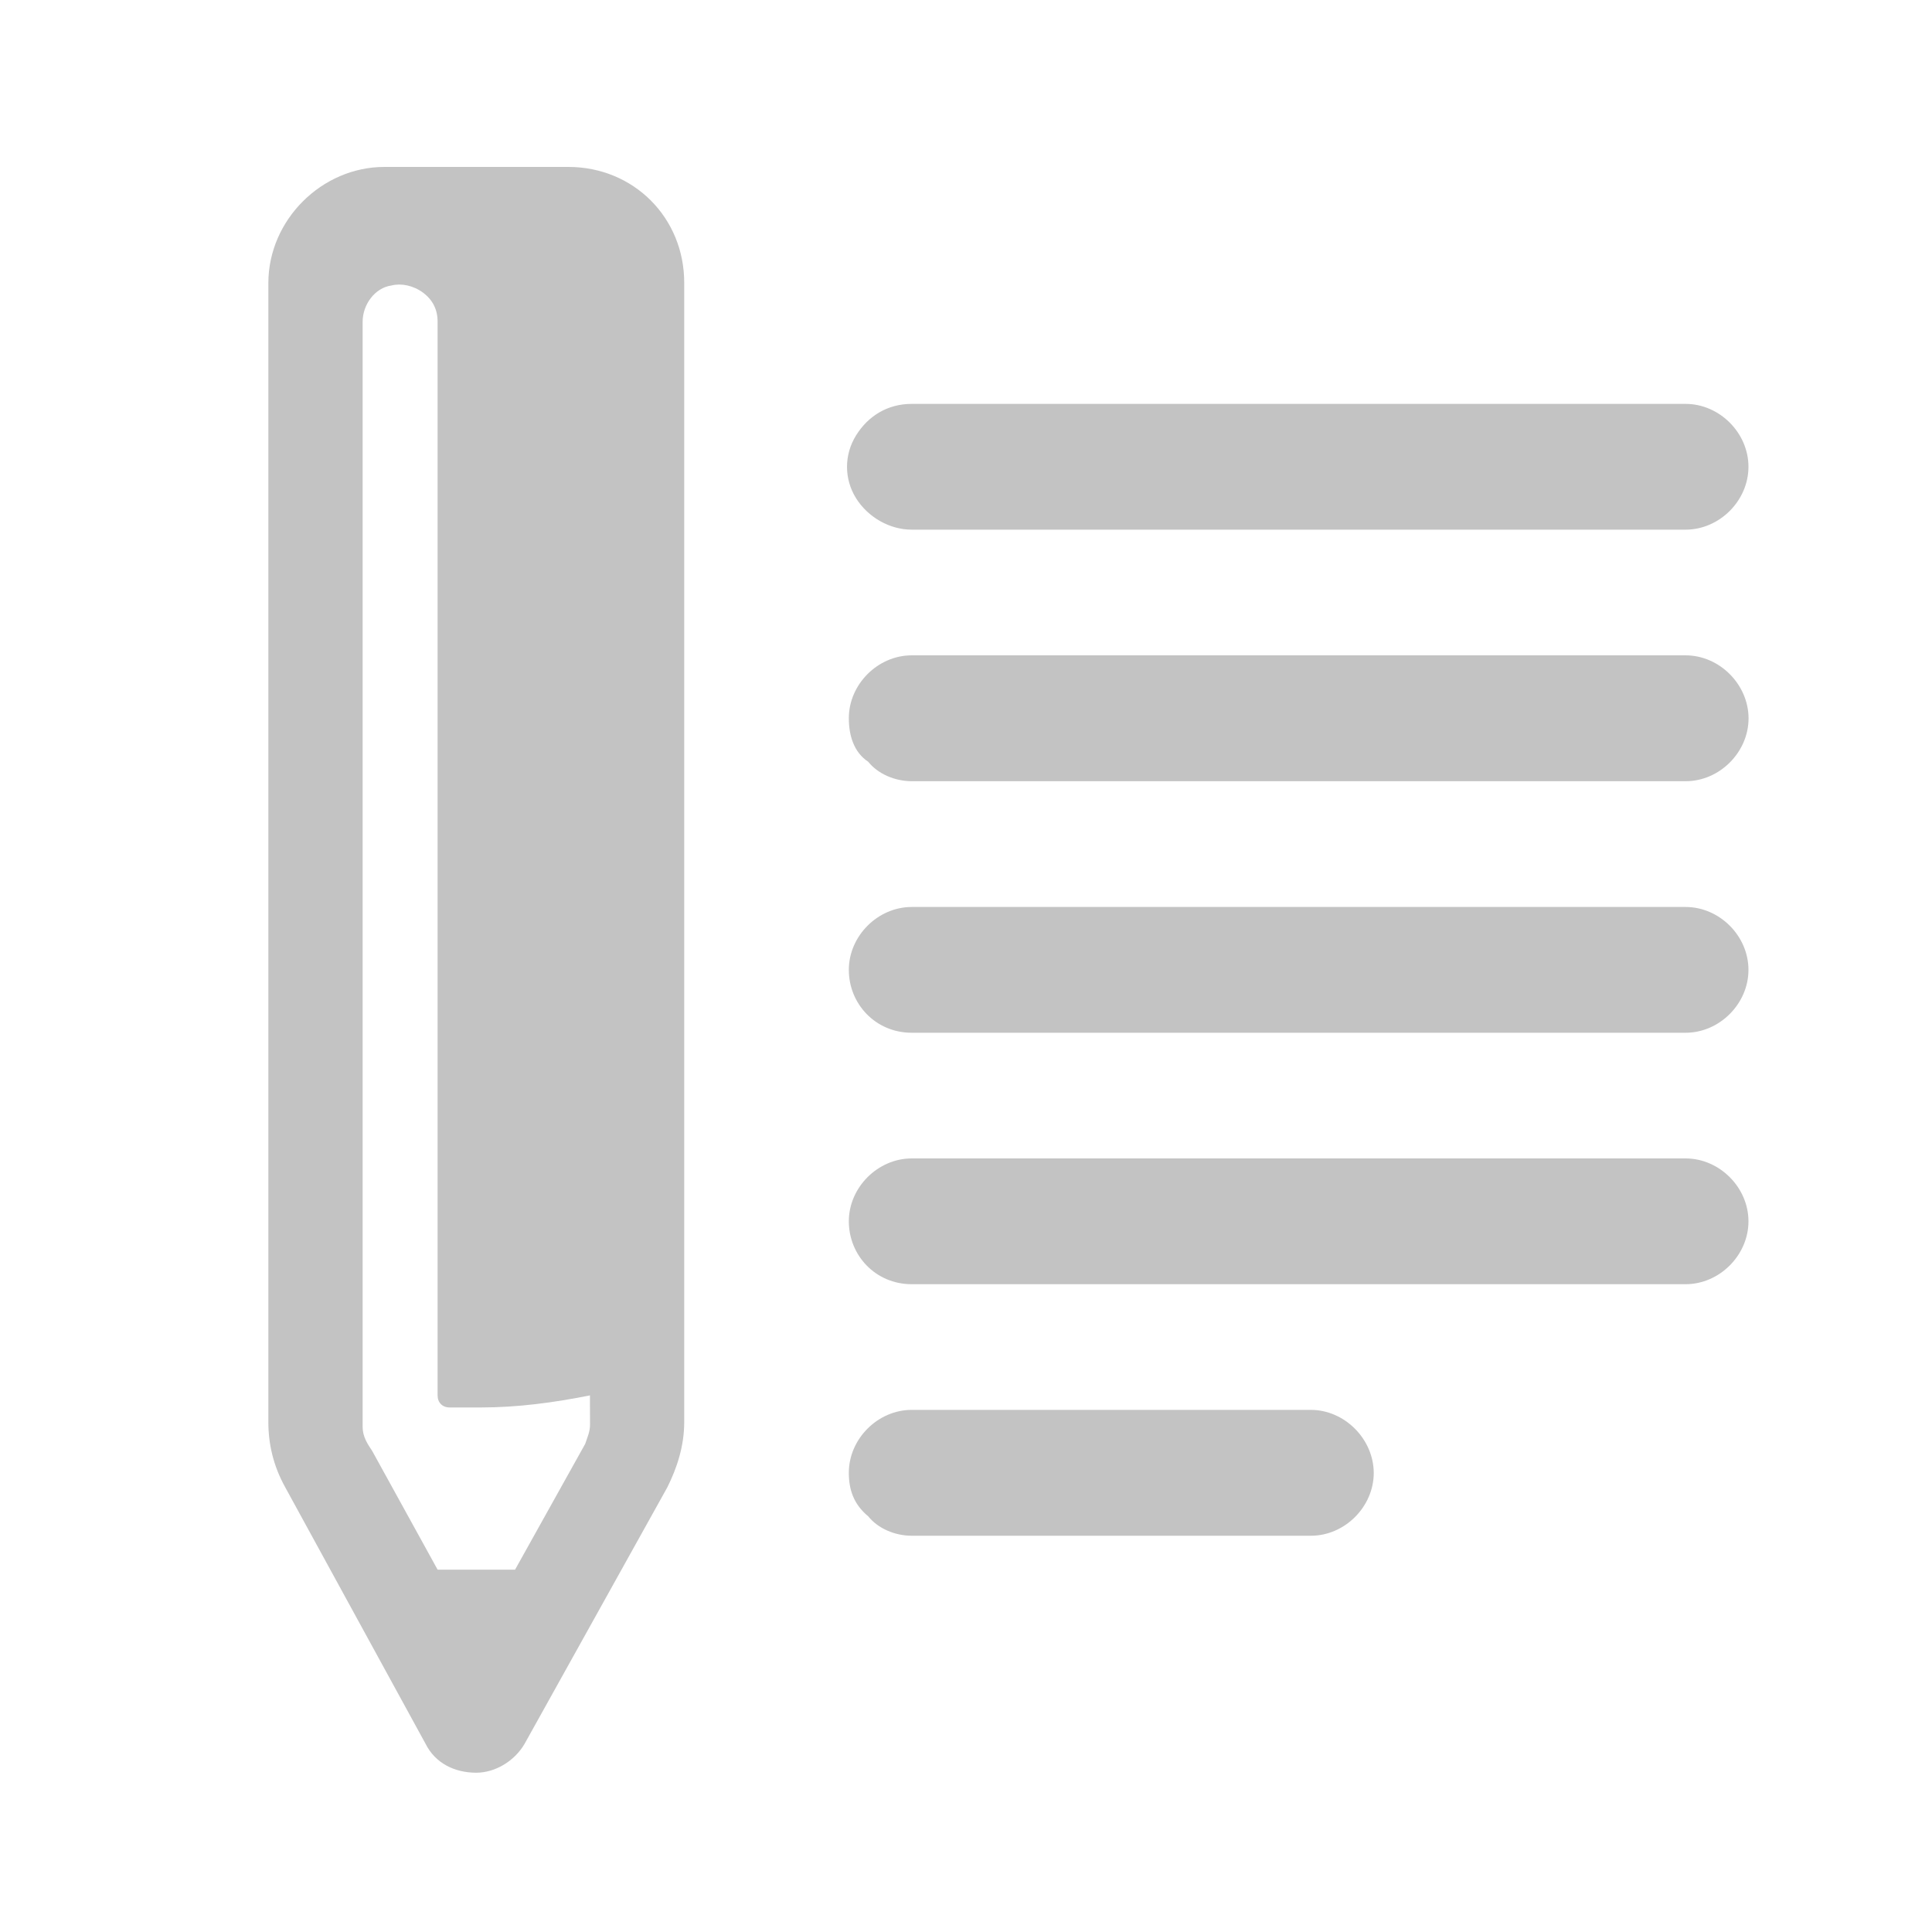 <?xml version="1.0" encoding="utf-8"?>
<!-- Generator: Adobe Illustrator 23.0.6, SVG Export Plug-In . SVG Version: 6.00 Build 0)  -->
<svg version="1.1" id="Layer_1" xmlns="http://www.w3.org/2000/svg" xmlns:xlink="http://www.w3.org/1999/xlink" x="0px" y="0px"
	 viewBox="0 0 200 200" style="enable-background:new 0 0 200 200;" xml:space="preserve">
<style type="text/css">
	.st0{fill:#C3C3C3;}
</style>
<g>
	<path class="st0" d="M58.83,17.28H39.8c-6.51,0-12.02,5.51-12.02,12.02v117.91c0,2.25,0.5,4.51,1.75,6.76l14.52,26.54
		c1,2.01,3,3,5.25,3c2.01,0,4-1.25,5.01-3l14.77-26.54c1-2.01,1.75-4.26,1.75-6.76V29.29C70.84,22.53,65.59,17.28,58.83,17.28z
		 M61.08,147.46c0,0.75-0.25,1.25-0.5,2.01l-7.26,13.02H45.3l-6.76-12.27c-0.5-0.75-1-1.5-1-2.5V33.3c0-1.75,1.25-3.51,3-3.75
		c1-0.25,2.25,0,3.26,0.75c1,0.75,1.5,1.75,1.5,3v111.15c0,0.75,0.5,1.25,1.25,1.25c1,0,2.01,0,3.26,0c3.75,0,7.51-0.5,11.26-1.25
		L61.08,147.46z"/>
	<path class="st0" d="M174.49,93.89H94.38c-3.51,0-6.51,3-6.51,6.51c0,3.51,2.75,6.51,6.51,6.51h80.11c3.51,0,6.51-3,6.51-6.51
		C181,96.88,178,93.89,174.49,93.89z"/>
	<path class="st0" d="M94.38,54.83h80.11c3.51,0,6.51-3,6.51-6.51c0-3.51-3-6.51-6.51-6.51H94.38c-2.5,0-4.51,1.25-5.76,3.26
		c-1.25,2.01-1.25,4.51,0,6.51C89.87,53.57,92.12,54.83,94.38,54.83z"/>
	<path class="st0" d="M174.49,67.84H94.38c-3.51,0-6.51,3-6.51,6.51c0,1.75,0.5,3.51,2.01,4.51c1,1.25,2.75,2.01,4.51,2.01h80.11
		c3.51,0,6.51-3,6.51-6.51C181,70.85,178,67.84,174.49,67.84z"/>
	<path class="st0" d="M135.69,145.95H94.38c-3.51,0-6.51,3-6.51,6.51c0,1.75,0.5,3.26,2.01,4.51c1,1.25,2.75,2.01,4.51,2.01h41.31
		c3.51,0,6.51-3,6.51-6.51C142.19,148.96,139.19,145.95,135.69,145.95z"/>
	<path class="st0" d="M174.49,119.92H94.38c-3.51,0-6.51,3-6.51,6.51c0,3.51,2.75,6.51,6.51,6.51h80.11c3.51,0,6.51-3,6.51-6.51
		C181,122.92,178,119.92,174.49,119.92z"/>
</g>
</svg>
